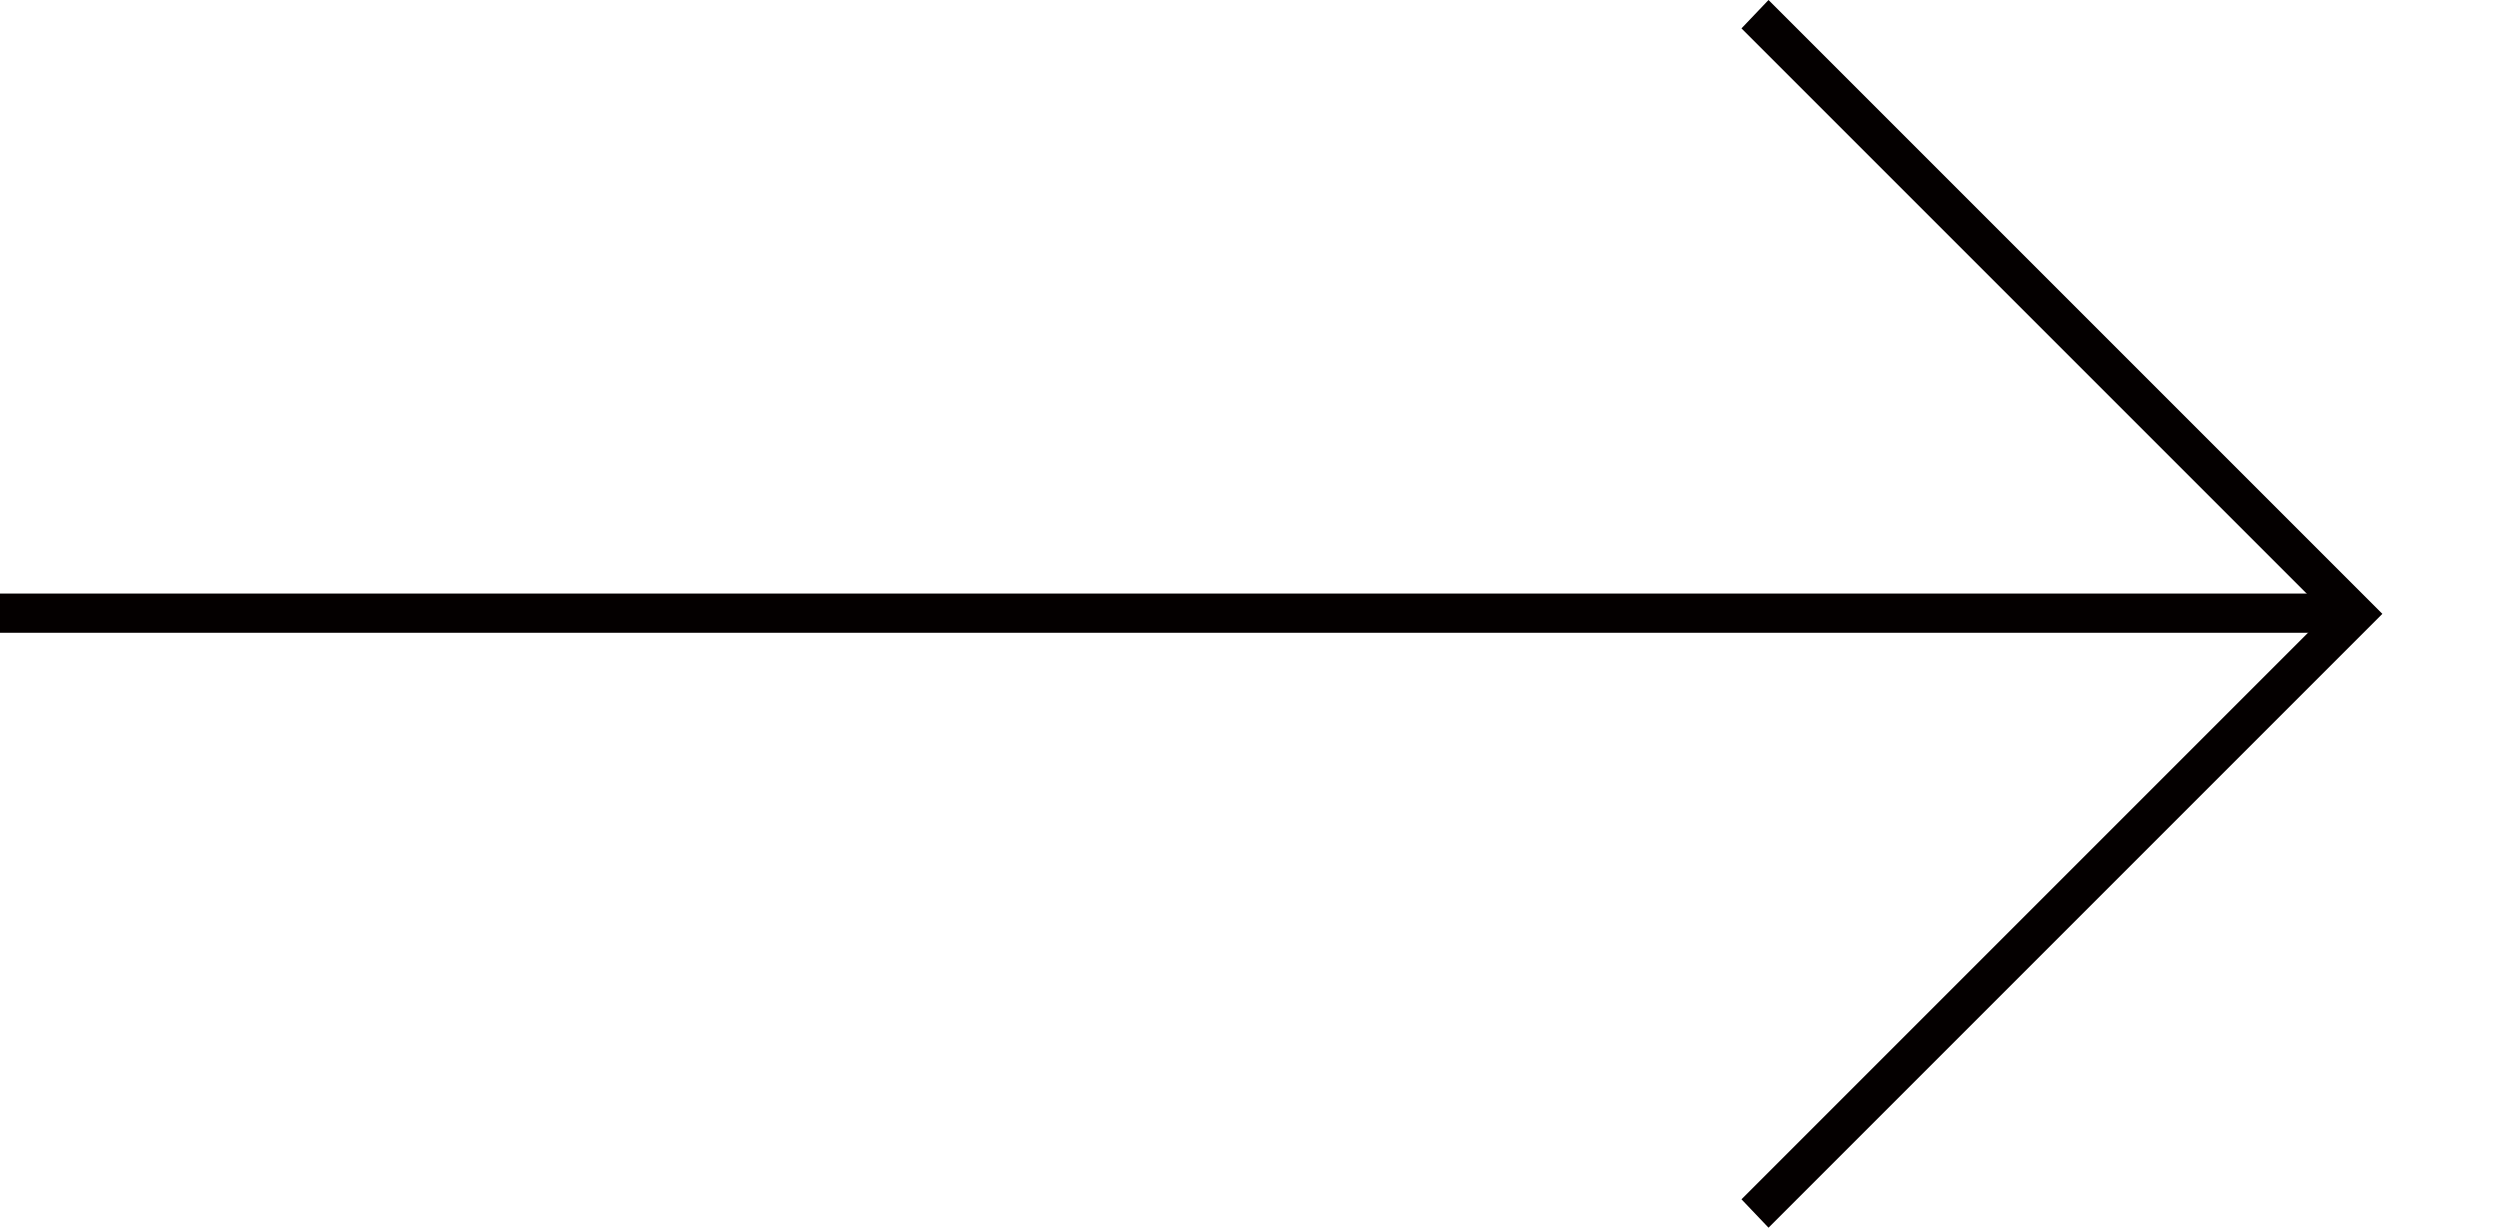 <?xml version="1.0" encoding="utf-8"?>
<!-- Generator: Adobe Illustrator 24.0.1, SVG Export Plug-In . SVG Version: 6.00 Build 0)  -->
<svg version="1.1" id="レイヤー_1" xmlns="http://www.w3.org/2000/svg" xmlns:xlink="http://www.w3.org/1999/xlink" x="0px"
	 y="0px" viewBox="0 0 18.49 9.08" style="enable-background:new 0 0 18.49 9.08;" xml:space="preserve">
<style type="text/css">
	.st0{fill:#040000;}
</style>
<g>
	<rect y="4.39" class="st0" width="17.42" height="0.29"/>
	<polygon class="st0" points="13.08,9.08 12.88,8.87 17.21,4.54 12.88,0.21 13.08,0 17.62,4.54 	"/>
</g>
</svg>
